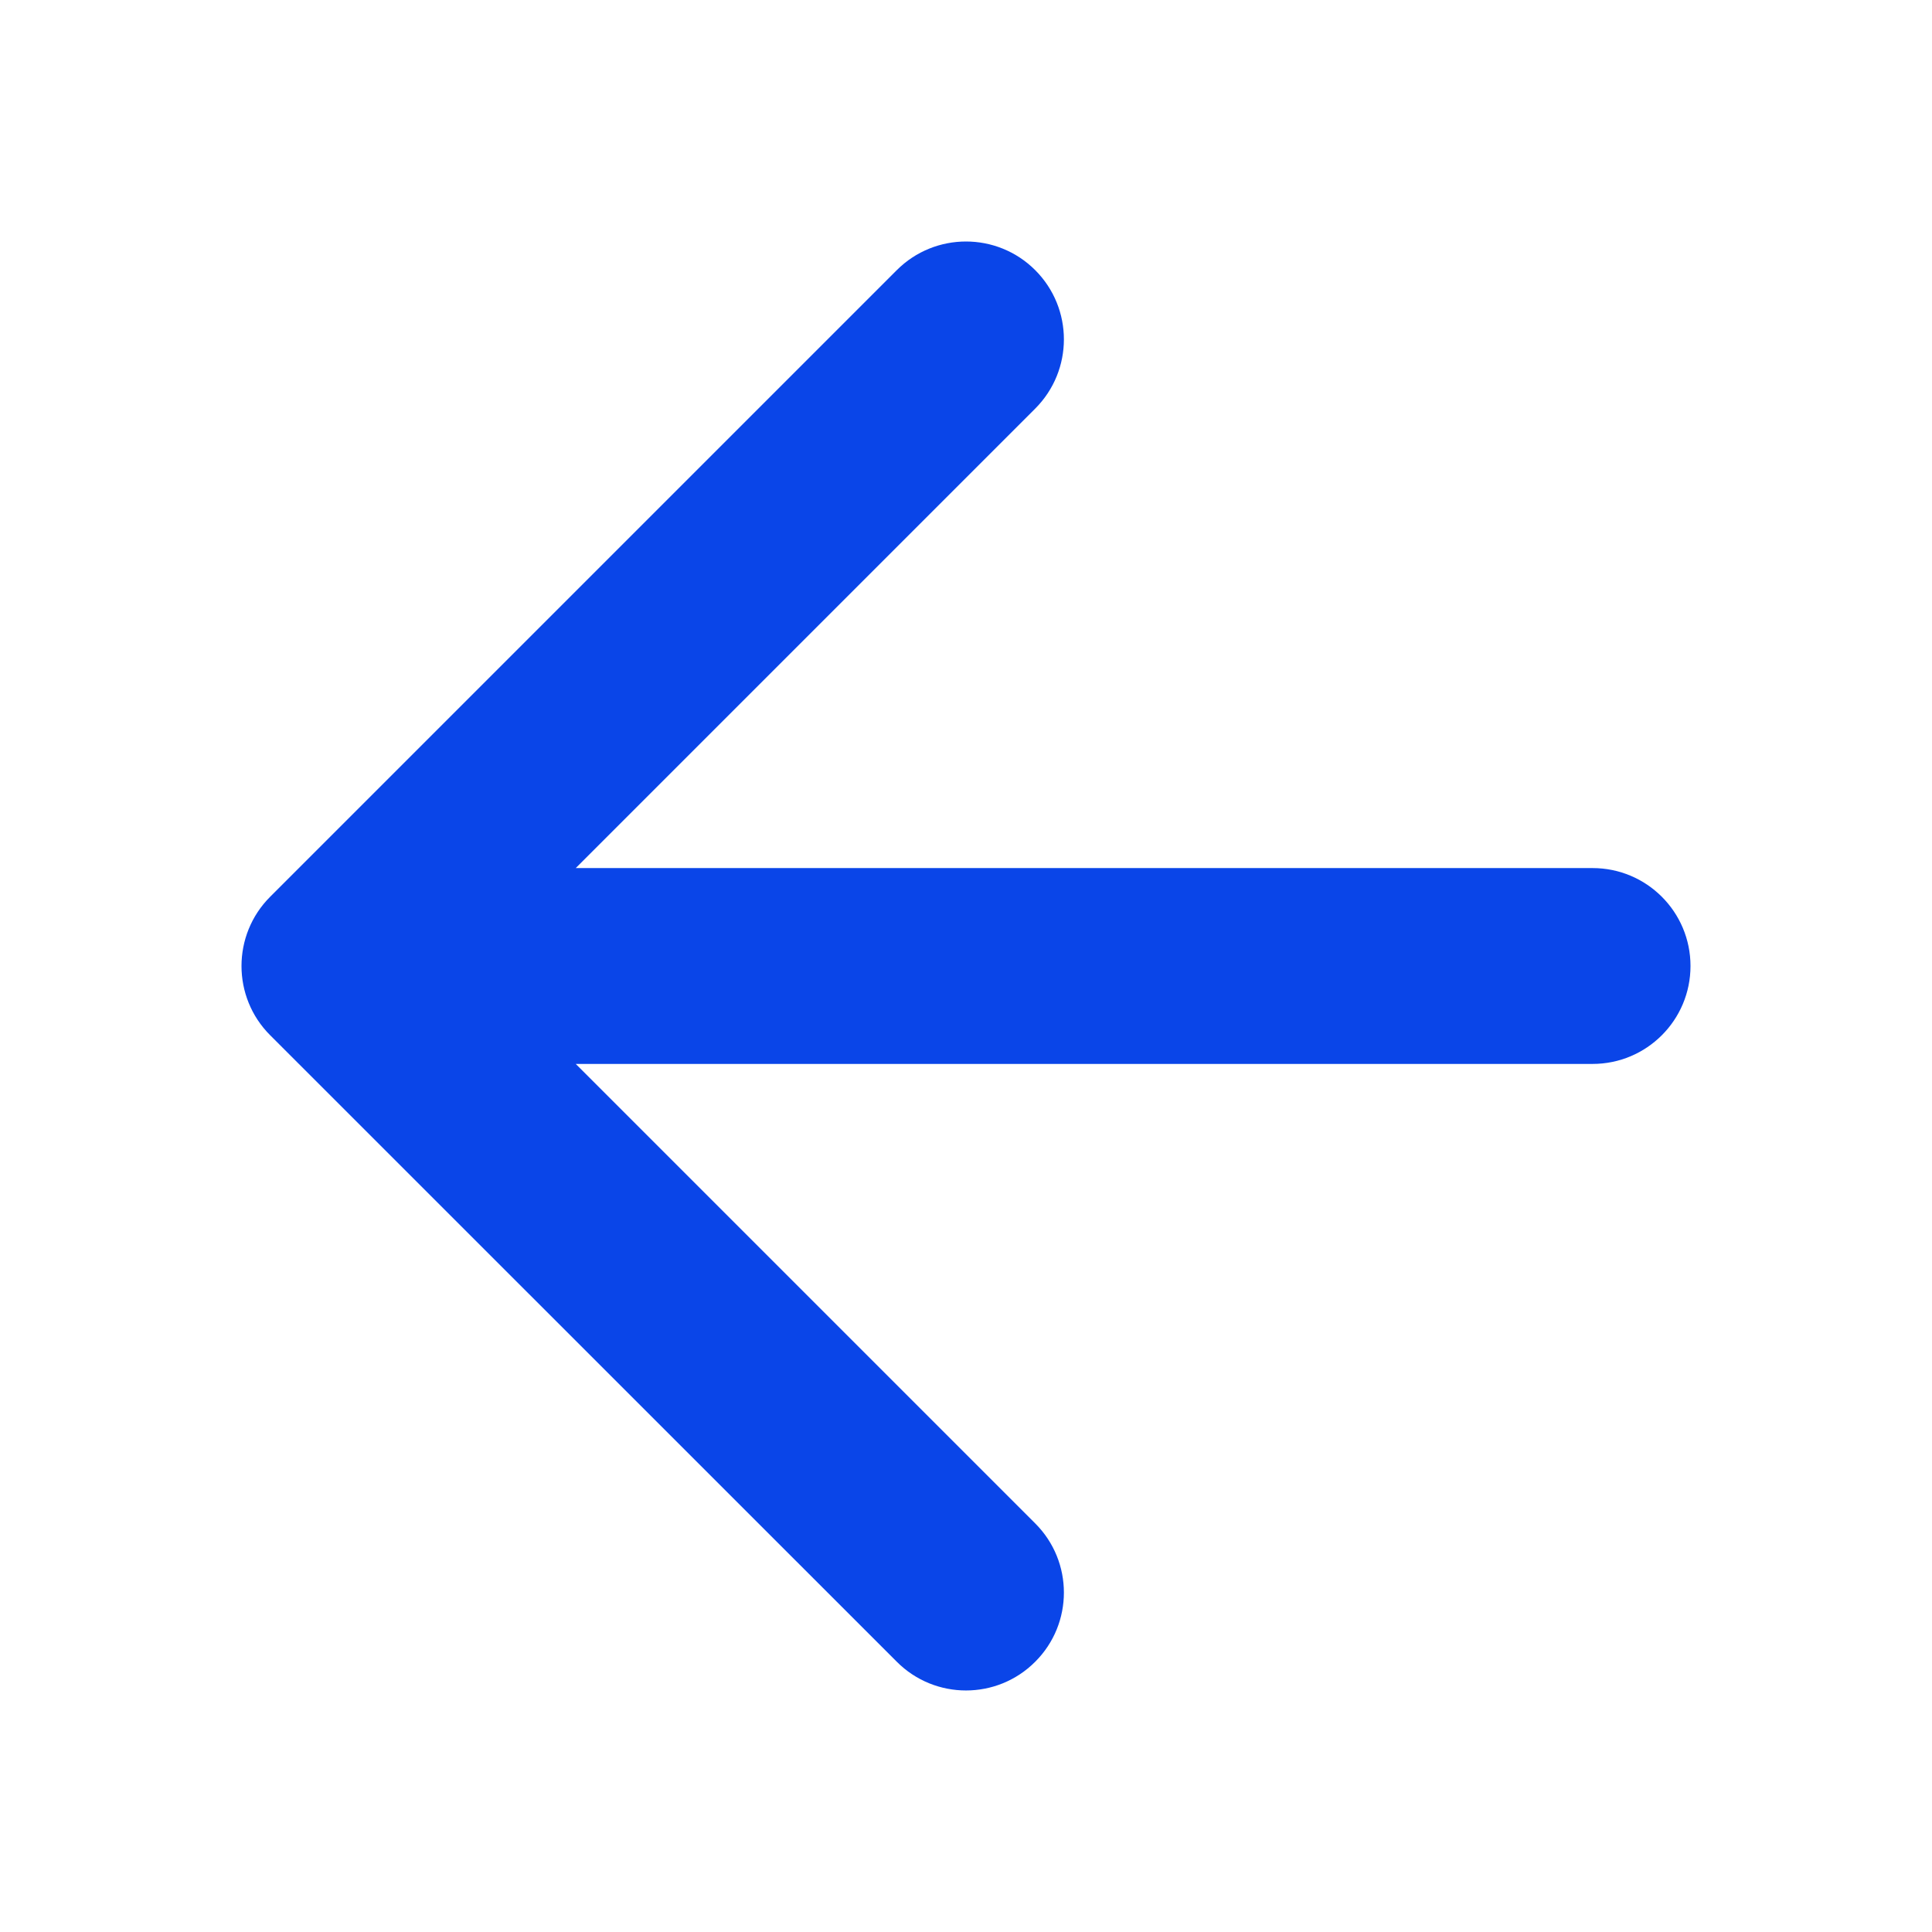 <svg width="16" height="16" viewBox="0 0 16 16" fill="none" xmlns="http://www.w3.org/2000/svg">
<path d="M8.573 3.384C8.89 3.067 8.89 2.554 8.573 2.237C8.257 1.921 7.743 1.921 7.427 2.237L2.237 7.427C1.921 7.743 1.921 8.257 2.237 8.573L7.427 13.762C7.743 14.079 8.257 14.079 8.573 13.762C8.89 13.446 8.89 12.932 8.573 12.616L4.768 8.811L13.189 8.811C13.637 8.811 14 8.448 14 8C14 7.552 13.637 7.189 13.189 7.189L4.768 7.189L8.573 3.384Z" fill="#0A45E8"/>
</svg>
